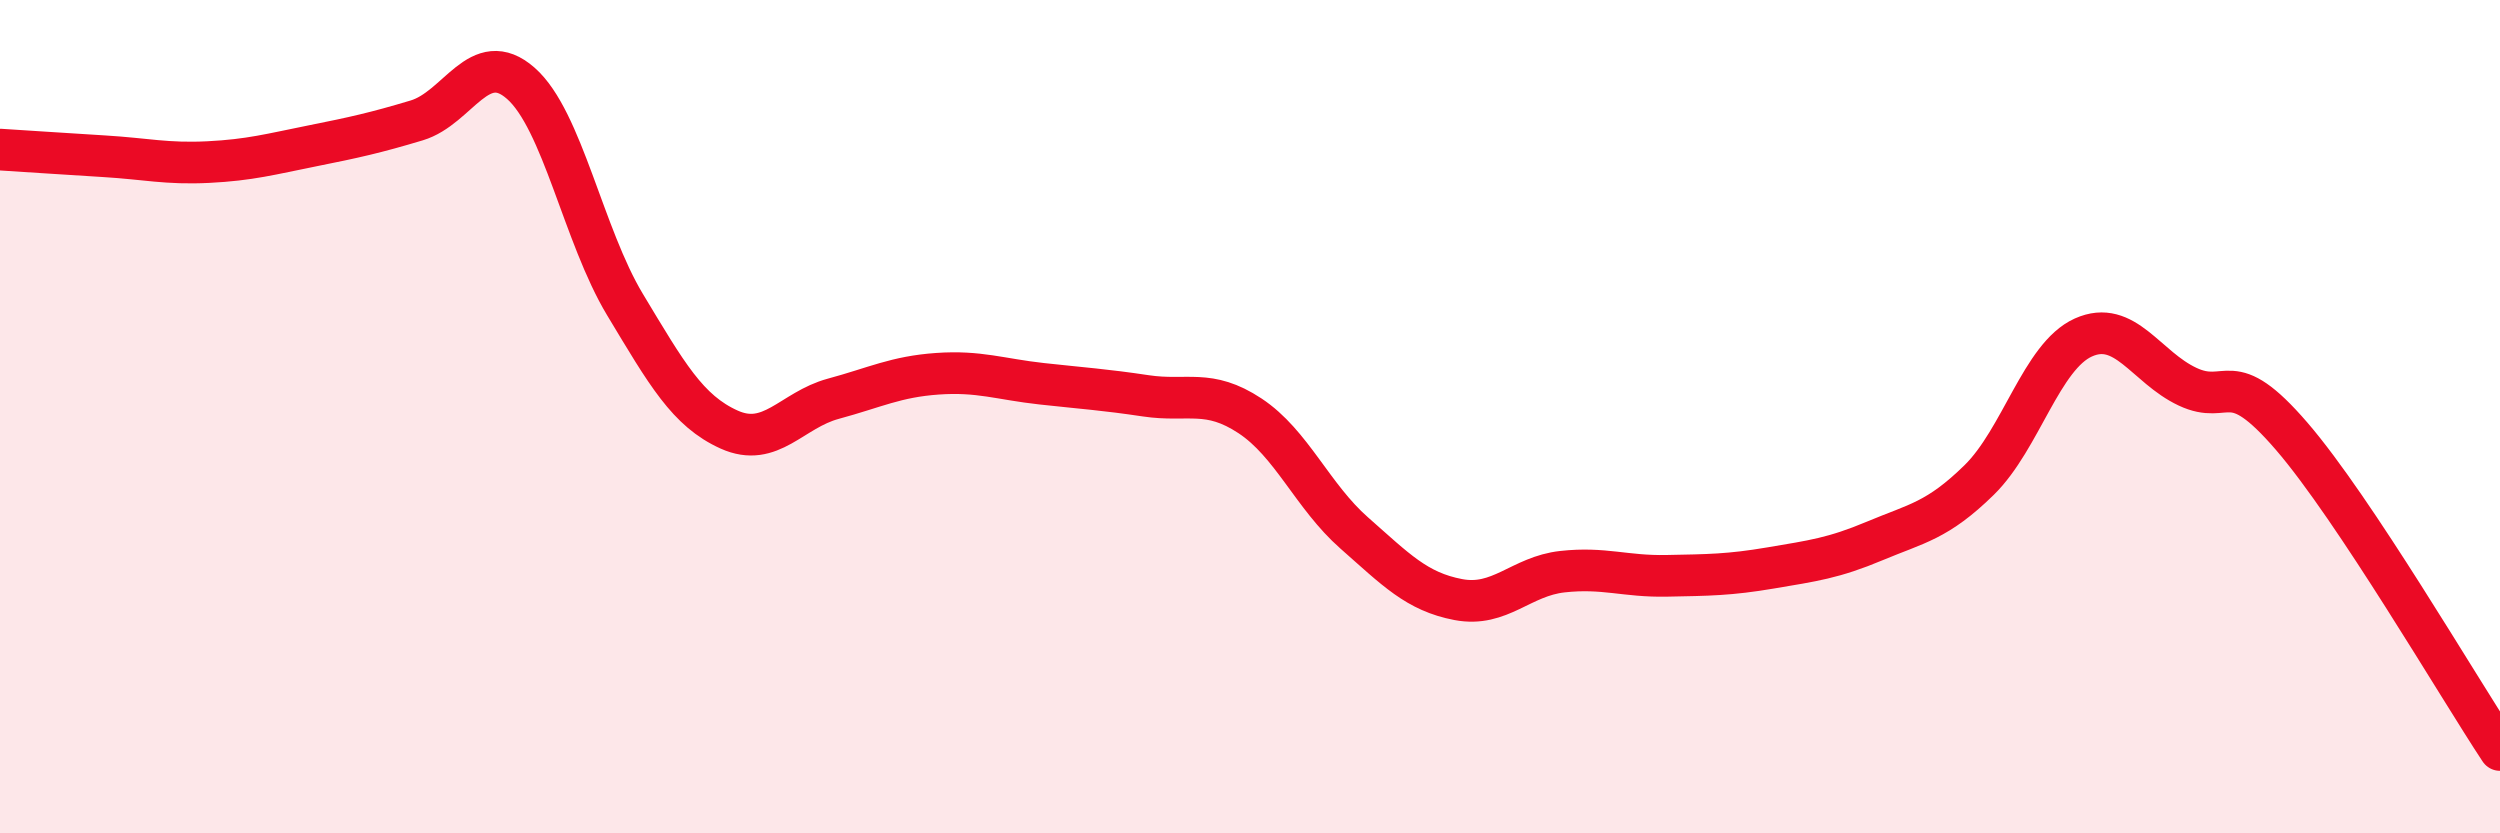 
    <svg width="60" height="20" viewBox="0 0 60 20" xmlns="http://www.w3.org/2000/svg">
      <path
        d="M 0,3.59 C 0.5,3.62 1.5,3.69 2.5,3.75 C 3.5,3.81 4,3.94 5,3.89 C 6,3.84 6.5,3.7 7.5,3.5 C 8.5,3.3 9,3.19 10,2.89 C 11,2.59 11.5,1.12 12.5,2 C 13.5,2.88 14,5.65 15,7.31 C 16,8.97 16.5,9.86 17.5,10.31 C 18.5,10.76 19,9.84 20,9.57 C 21,9.3 21.5,9.04 22.5,8.97 C 23.5,8.9 24,9.1 25,9.21 C 26,9.32 26.5,9.35 27.5,9.5 C 28.5,9.65 29,9.32 30,9.98 C 31,10.64 31.5,11.91 32.5,12.79 C 33.5,13.67 34,14.2 35,14.39 C 36,14.58 36.5,13.83 37.5,13.72 C 38.5,13.61 39,13.84 40,13.82 C 41,13.8 41.5,13.8 42.5,13.63 C 43.5,13.46 44,13.4 45,12.98 C 46,12.56 46.5,12.5 47.5,11.52 C 48.5,10.54 49,8.55 50,8.1 C 51,7.65 51.5,8.81 52.5,9.28 C 53.5,9.75 53.5,8.73 55,10.47 C 56.5,12.21 59,16.49 60,18L60 20L0 20Z"
        fill="#EB0A25"
        opacity="0.1"
        stroke-linecap="round"
        stroke-linejoin="round"
      />
      <path
        d="M 0,3.59 C 0.5,3.62 1.5,3.69 2.5,3.75 C 3.5,3.81 4,3.94 5,3.89 C 6,3.84 6.5,3.7 7.5,3.5 C 8.5,3.3 9,3.19 10,2.89 C 11,2.59 11.5,1.12 12.5,2 C 13.5,2.88 14,5.65 15,7.31 C 16,8.97 16.5,9.86 17.5,10.31 C 18.5,10.76 19,9.84 20,9.57 C 21,9.3 21.5,9.04 22.5,8.97 C 23.5,8.9 24,9.1 25,9.21 C 26,9.32 26.5,9.35 27.5,9.5 C 28.5,9.65 29,9.32 30,9.98 C 31,10.64 31.5,11.91 32.5,12.79 C 33.5,13.67 34,14.2 35,14.39 C 36,14.58 36.5,13.83 37.5,13.72 C 38.5,13.61 39,13.84 40,13.82 C 41,13.8 41.5,13.8 42.5,13.63 C 43.5,13.46 44,13.4 45,12.98 C 46,12.56 46.5,12.5 47.5,11.52 C 48.5,10.54 49,8.55 50,8.1 C 51,7.65 51.5,8.81 52.5,9.28 C 53.5,9.75 53.5,8.73 55,10.47 C 56.5,12.21 59,16.49 60,18"
        stroke="#EB0A25"
        stroke-width="1"
        fill="none"
        stroke-linecap="round"
        stroke-linejoin="round"
      />
    </svg>
  